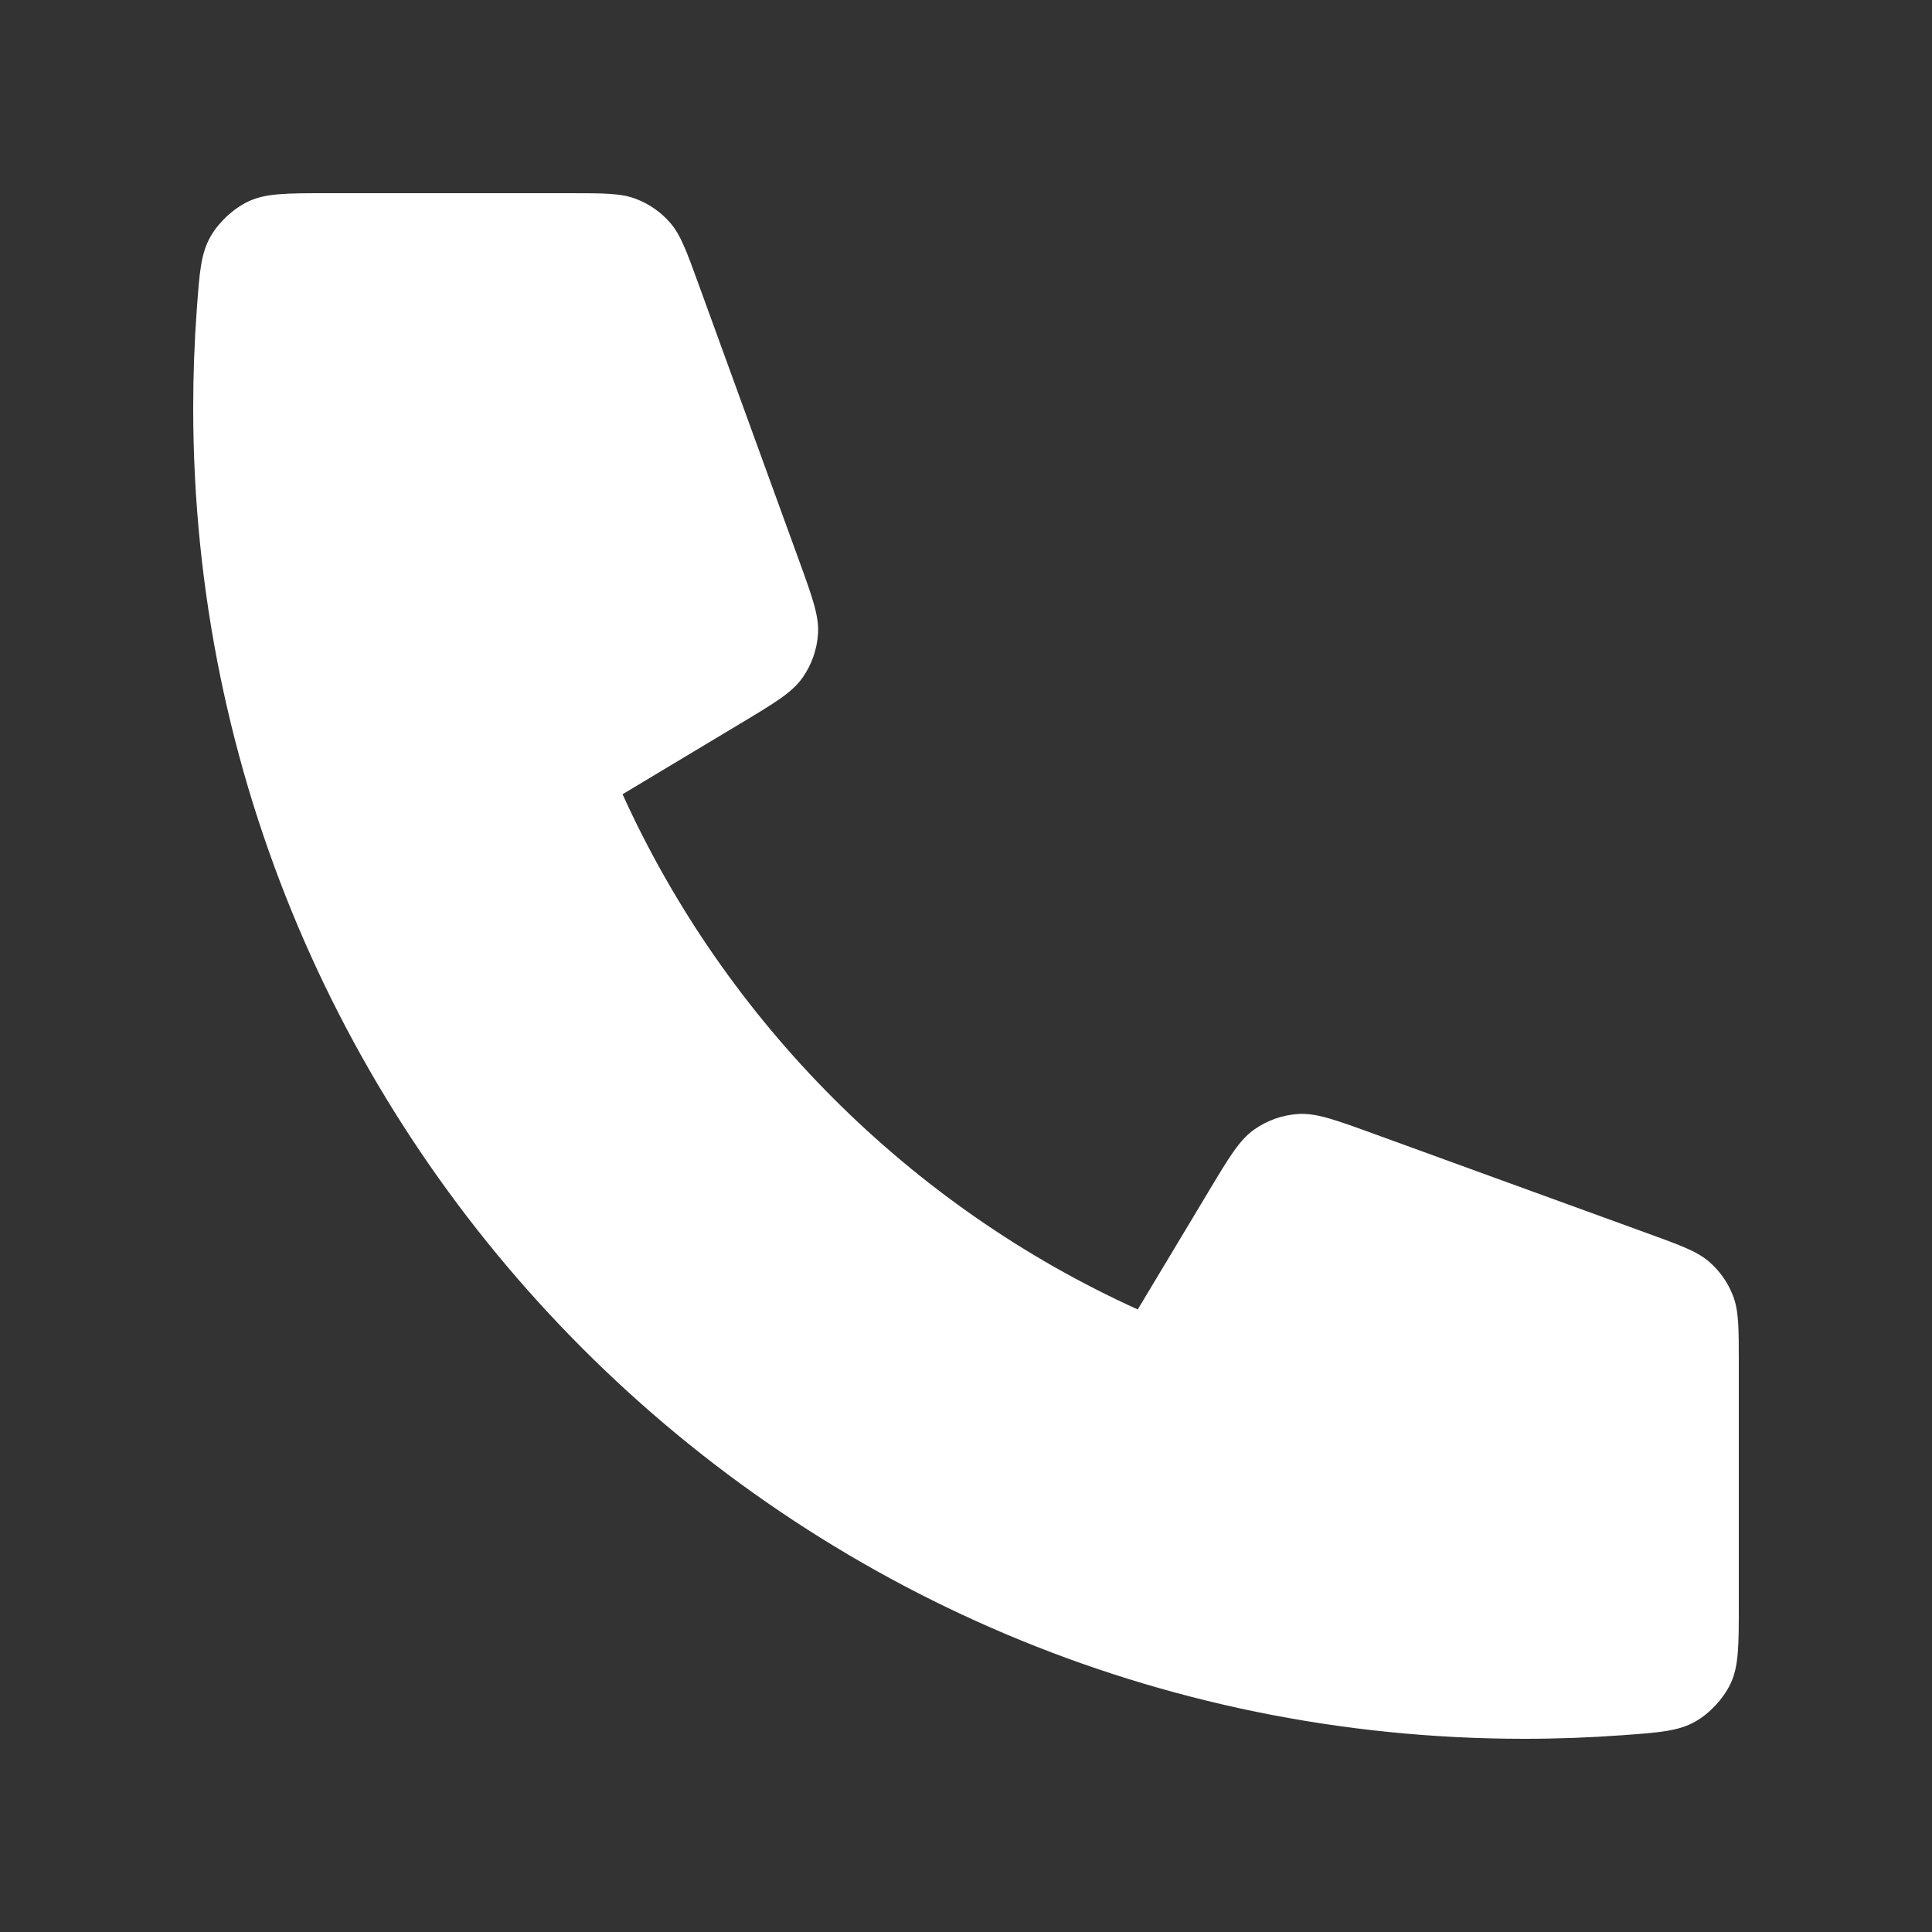 <svg width="30" height="30" viewBox="0 0 30 30" fill="none" xmlns="http://www.w3.org/2000/svg">
<rect x="0" y="0" width="30" height="30" fill="#333333" stroke="none"/>
<path d="M3 6.333C3 17.747 12.253 27 23.667 27C24.182 27 24.692 26.981 25.198 26.944C25.778 26.902 26.068 26.88 26.332 26.728C26.551 26.602 26.758 26.379 26.868 26.152C27 25.878 27 25.558 27 24.917V21.161C27 20.622 27 20.353 26.911 20.123C26.833 19.919 26.706 19.737 26.541 19.594C26.355 19.432 26.102 19.34 25.596 19.156L21.32 17.601C20.731 17.387 20.437 17.28 20.158 17.298C19.912 17.314 19.674 17.398 19.473 17.541C19.245 17.703 19.084 17.971 18.762 18.509L17.667 20.333C14.133 18.733 11.269 15.865 9.667 12.333L11.492 11.238C12.029 10.916 12.297 10.755 12.459 10.527C12.602 10.325 12.686 10.088 12.702 9.842C12.72 9.563 12.613 9.269 12.399 8.68L10.844 4.404C10.66 3.898 10.568 3.645 10.406 3.459C10.263 3.294 10.081 3.167 9.877 3.089C9.647 3 9.377 3 8.839 3H5.083C4.443 3 4.122 3 3.848 3.132C3.621 3.242 3.398 3.449 3.272 3.668C3.12 3.932 3.098 4.222 3.056 4.802C3.019 5.308 3 5.818 3 6.333Z" fill="white"/>
</svg>
